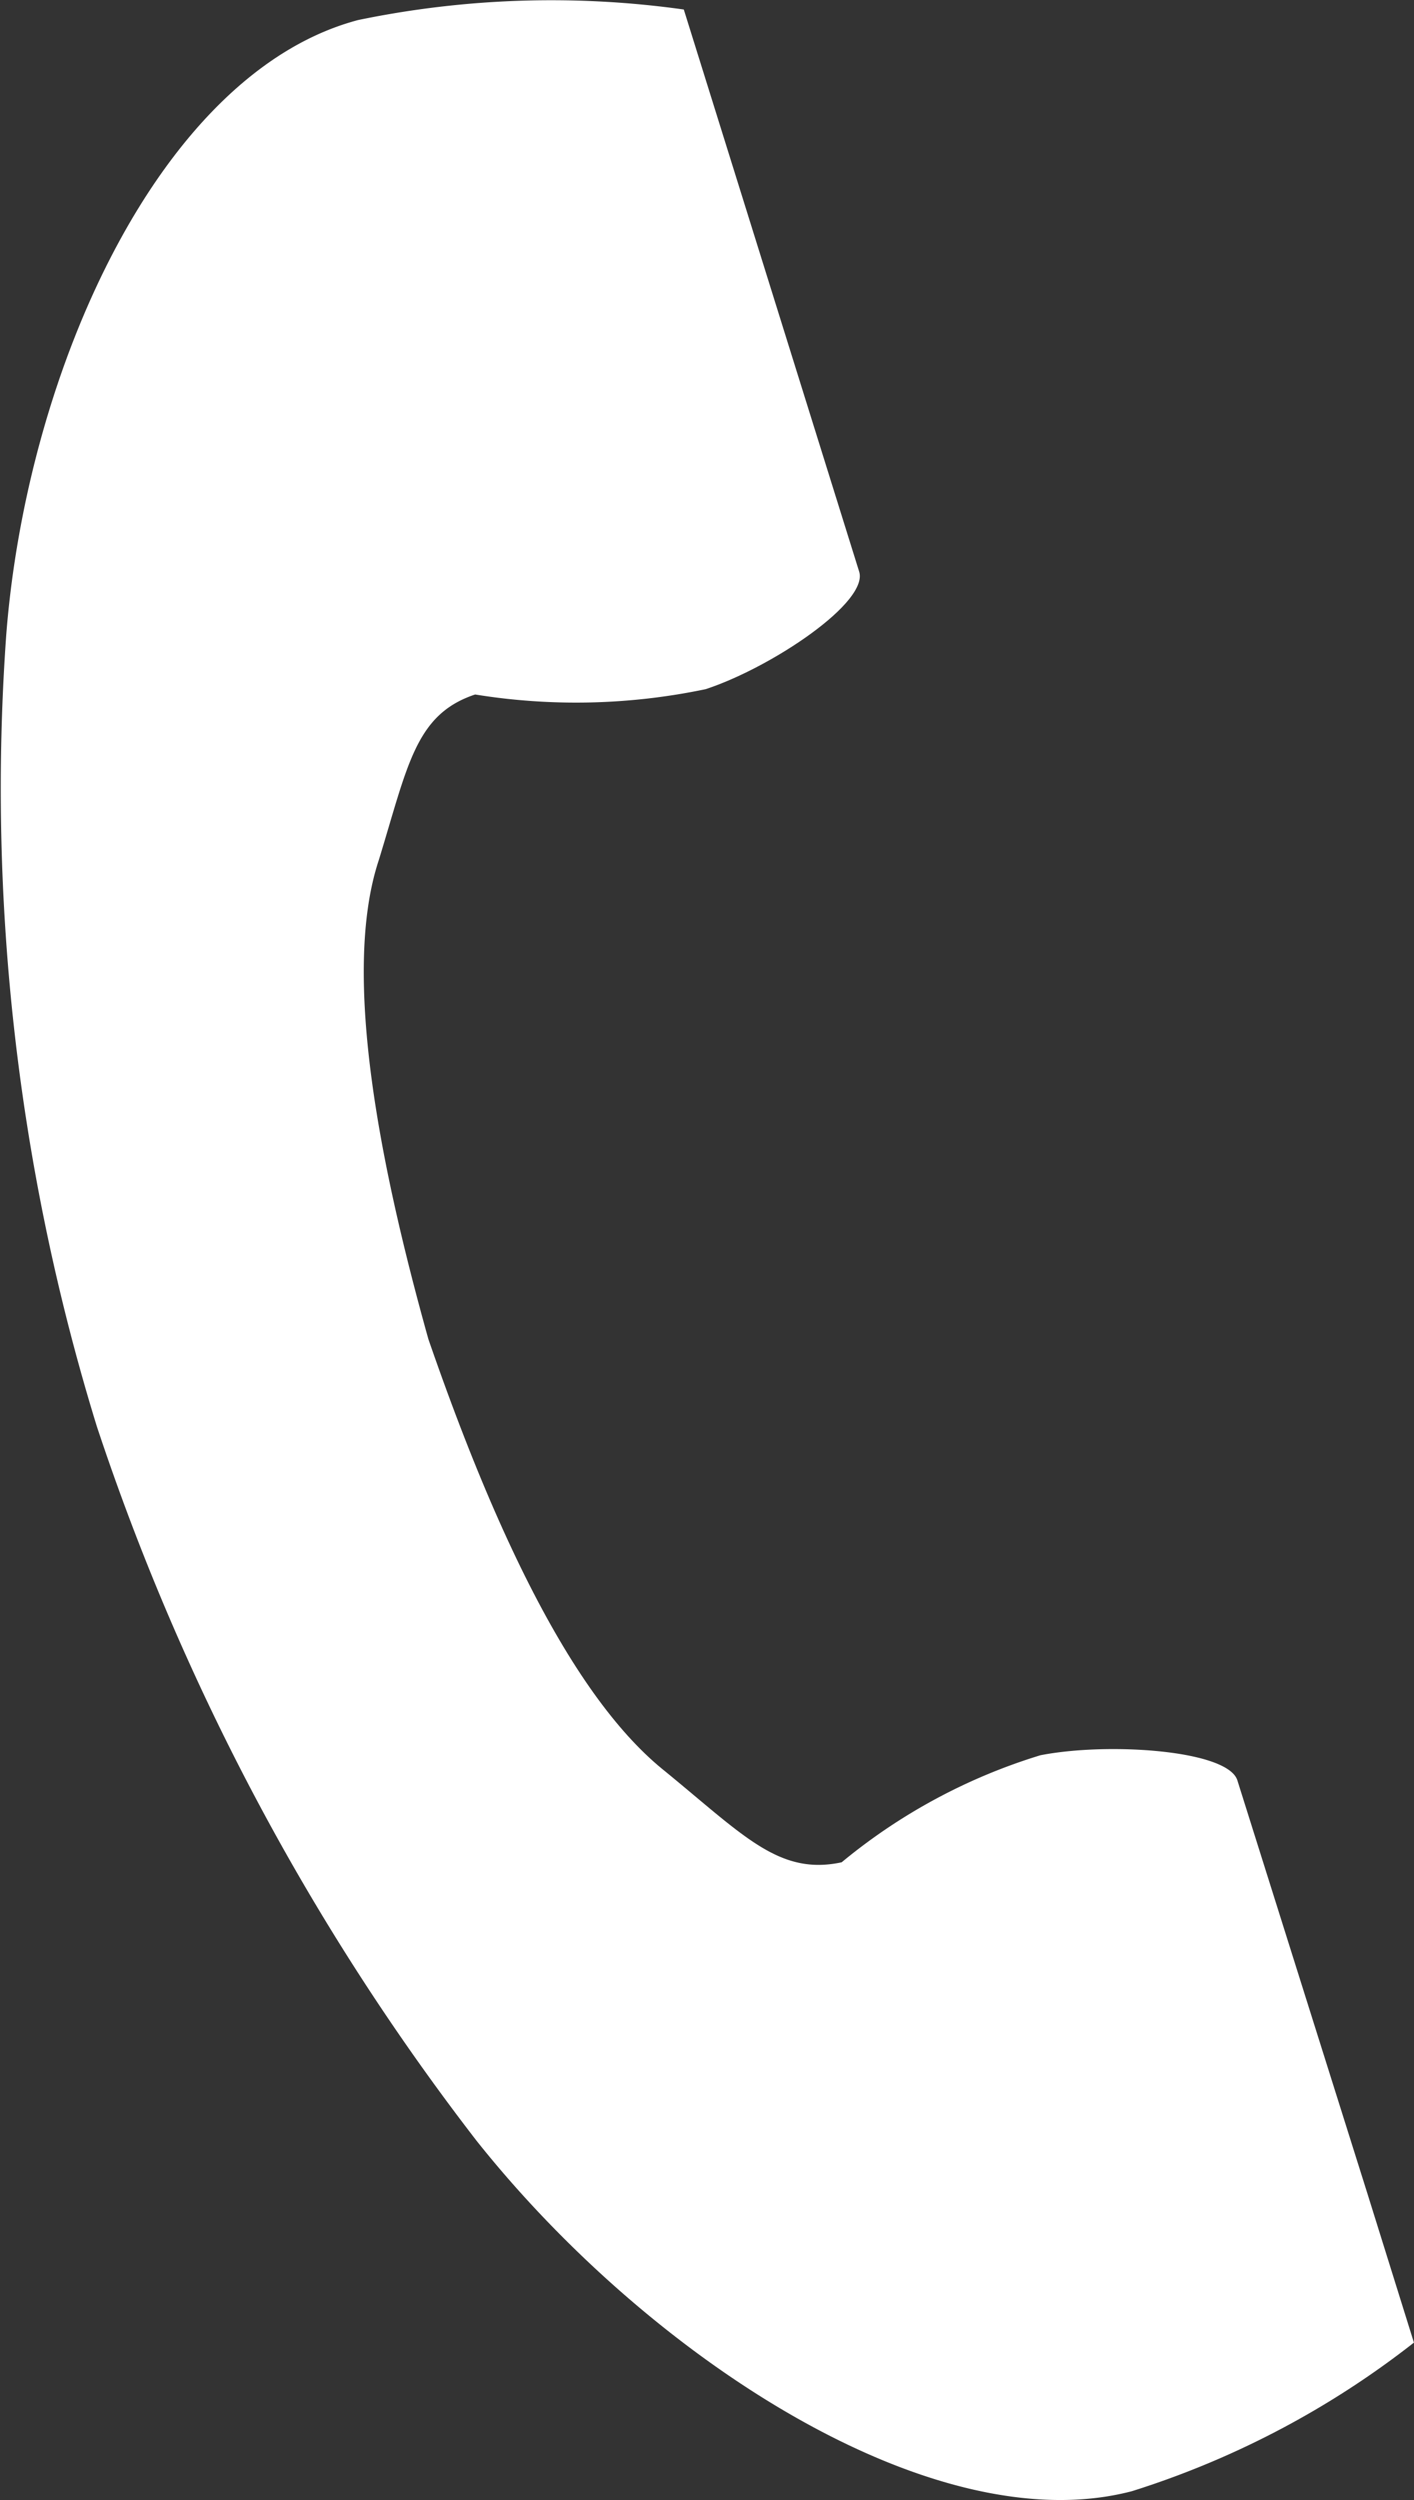 <svg xmlns="http://www.w3.org/2000/svg" width="19.626" height="34.691" viewBox="0 0 19.626 34.691">
  <rect x="0" y="0" width="19.626" height="34.691" fill="#333333" stroke="none"/>
  <path id="パス_2" data-name="パス 2" d="M105.7,2.814c-2.737.724-4.6,4.846-4.885,8.54a30.047,30.047,0,0,0,1.257,10.972,33.413,33.413,0,0,0,5.27,9.914c2.392,3.008,6.345,5.588,9.1,4.864a12.348,12.348,0,0,0,3.912-2.061l-.649-2.079-1.8-5.718c-.122-.427-1.8-.538-2.737-.353a7.984,7.984,0,0,0-2.757,1.485c-.872.186-1.358-.371-2.473-1.281-1.378-1.114-2.473-3.695-3.263-5.978-.649-2.321-1.217-5.05-.689-6.646.405-1.318.507-2.024,1.338-2.3a8.764,8.764,0,0,0,3.2-.074c.912-.3,2.27-1.207,2.129-1.634l-1.784-5.718-.649-2.079A13.216,13.216,0,0,0,105.7,2.814Z" transform="translate(-100.729 -2.536)" fill="#fff"/>
</svg>
